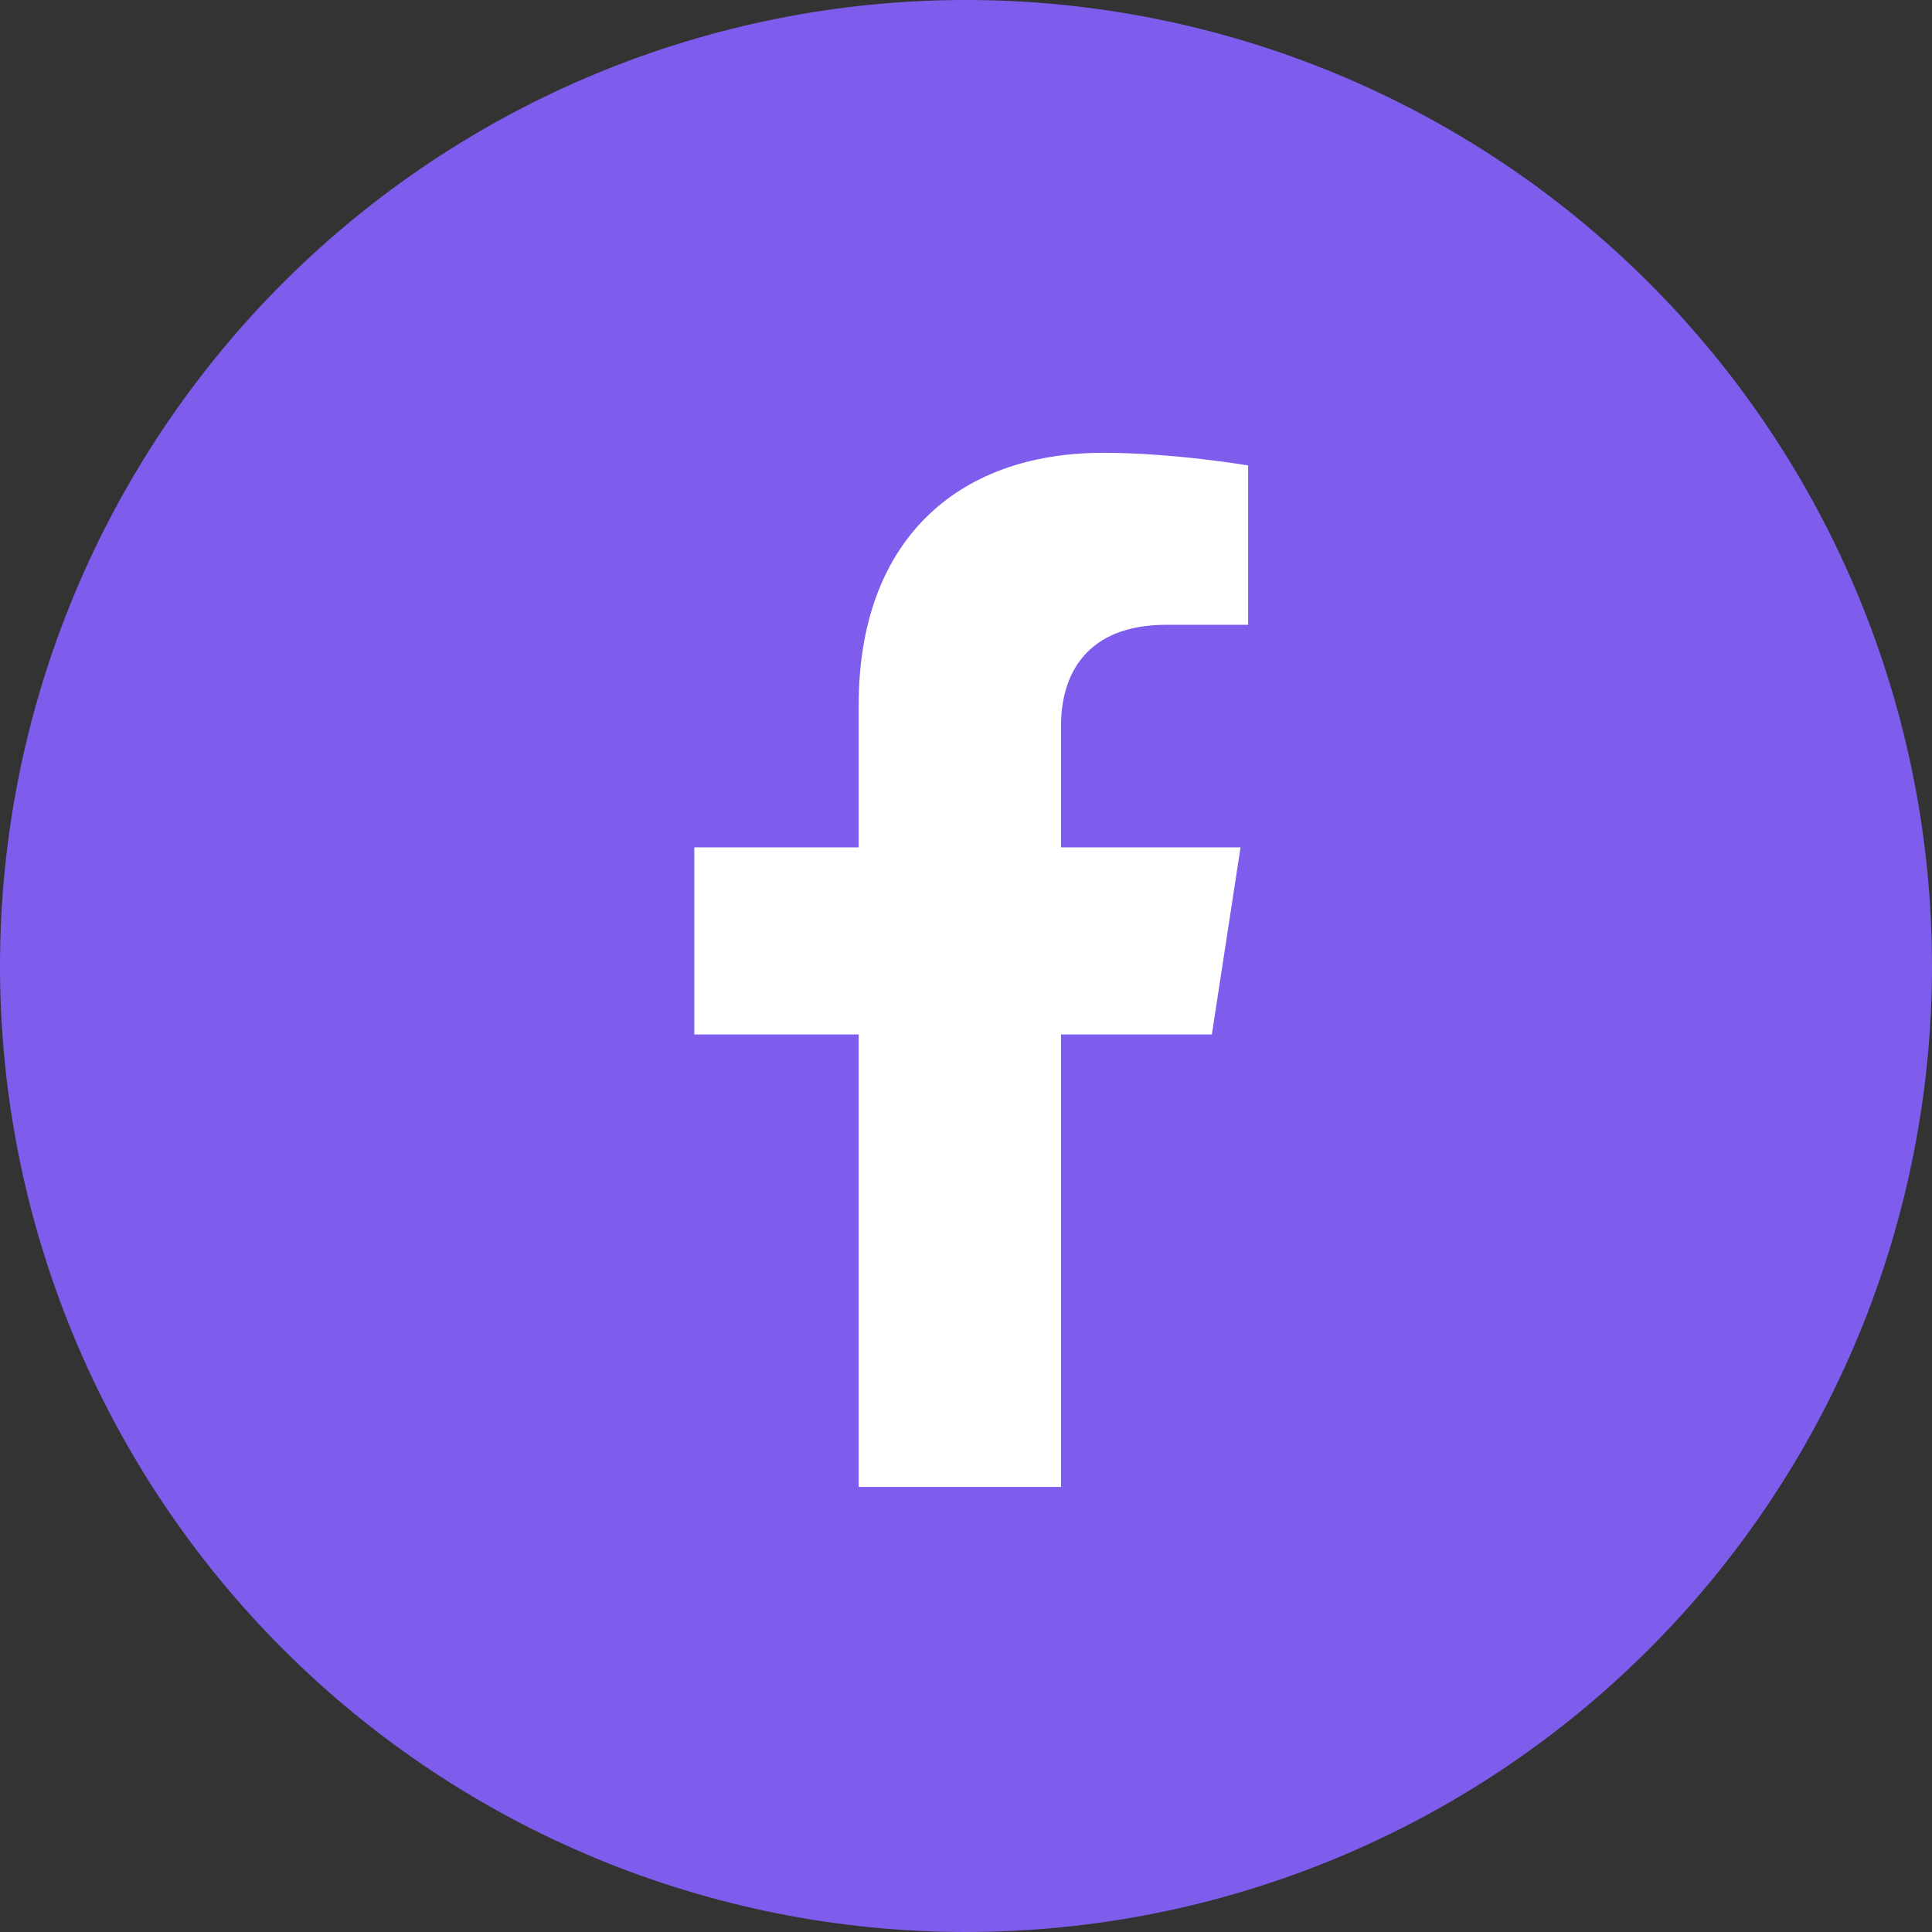 <?xml version="1.0" encoding="UTF-8"?>
<svg xmlns="http://www.w3.org/2000/svg" width="64" height="64" viewBox="0 0 64 64" fill="none">
  <rect x="0" y="0" width="64" height="64" fill="#333333" stroke="none"/>
  <g clip-path="url(#clip0_221_6)">
    <path fill-rule="evenodd" clip-rule="evenodd" d="M0 31.95C0.013 23.467 3.394 15.337 9.399 9.346C15.404 3.355 23.542 -0.007 32.025 9.7797e-06C40.508 0.007 48.641 3.381 54.636 9.381C60.632 15.382 64 23.517 64 32C64 40.483 60.632 48.618 54.636 54.619C48.641 60.619 40.508 63.993 32.025 64C23.542 64.007 15.404 60.645 9.399 54.654C3.394 48.663 0.013 40.533 0 32.05V31.95Z" fill="#7E5DED"></path>
  </g>
  <g clip-path="url(#clip1_221_6)">
    <path fill-rule="evenodd" clip-rule="evenodd" d="M40.144 34.269L41.095 28.069H35.147V24.046C35.147 22.35 35.977 20.697 38.642 20.697H41.346V15.419C41.346 15.419 38.892 15 36.546 15C31.647 15 28.445 17.97 28.445 23.345V28.07H23V34.269H28.445V49.256H35.147V34.268H40.144V34.269Z" fill="white"></path>
  </g>
  <defs>
    <clipPath id="clip0_221_6">
      <rect width="64" height="64" fill="white"></rect>
    </clipPath>
    <clipPath id="clip1_221_6">
      <rect width="18.347" height="34.256" fill="white" transform="translate(23 15)"></rect>
    </clipPath>
  </defs>
</svg>
